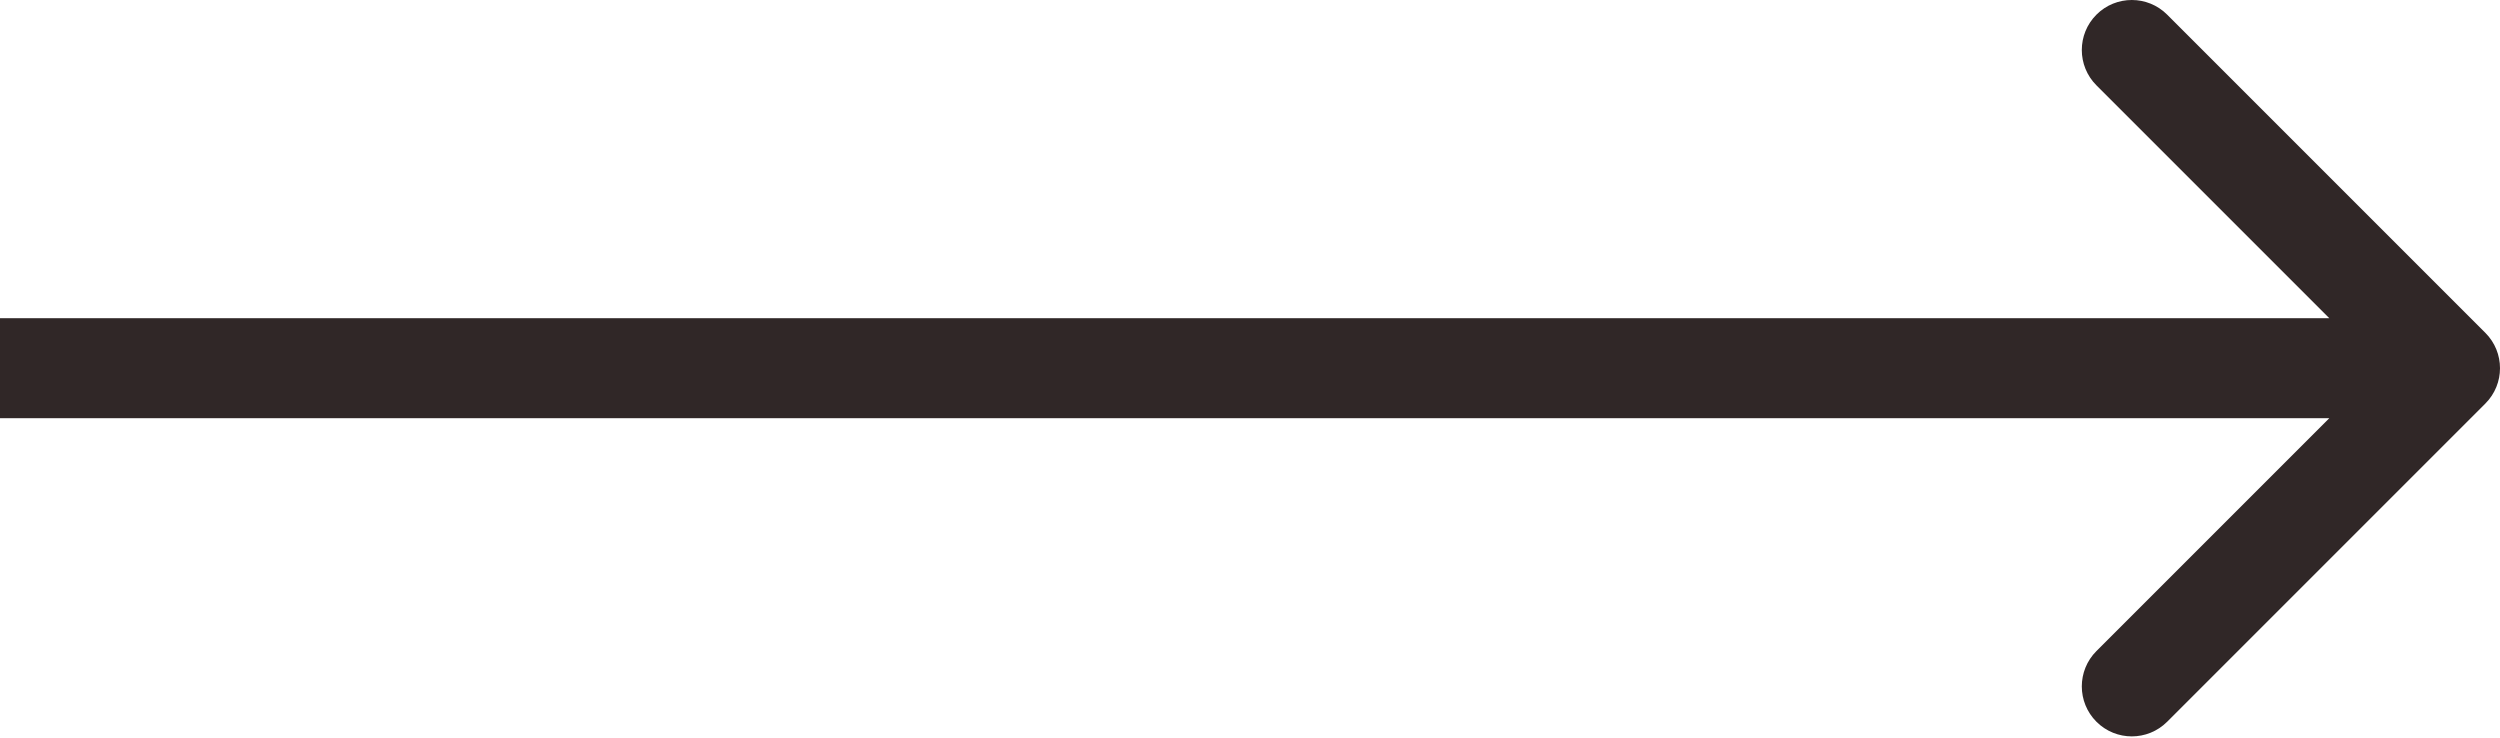 <?xml version="1.0" encoding="UTF-8"?> <svg xmlns="http://www.w3.org/2000/svg" width="200" height="59" viewBox="0 0 200 59" fill="none"> <path d="M198.828 32.284C200.391 30.722 200.391 28.189 198.828 26.627L173.373 1.172C171.81 -0.391 169.278 -0.391 167.716 1.172C166.154 2.734 166.154 5.266 167.716 6.828L190.343 29.456L167.716 52.083C166.154 53.645 166.154 56.178 167.716 57.74C169.278 59.302 171.81 59.302 173.373 57.74L198.828 32.284ZM-1.24931e-09 33.456L196 33.456L196 25.456L1.24931e-09 25.456L-1.24931e-09 33.456Z" fill="#302727"></path> </svg> 